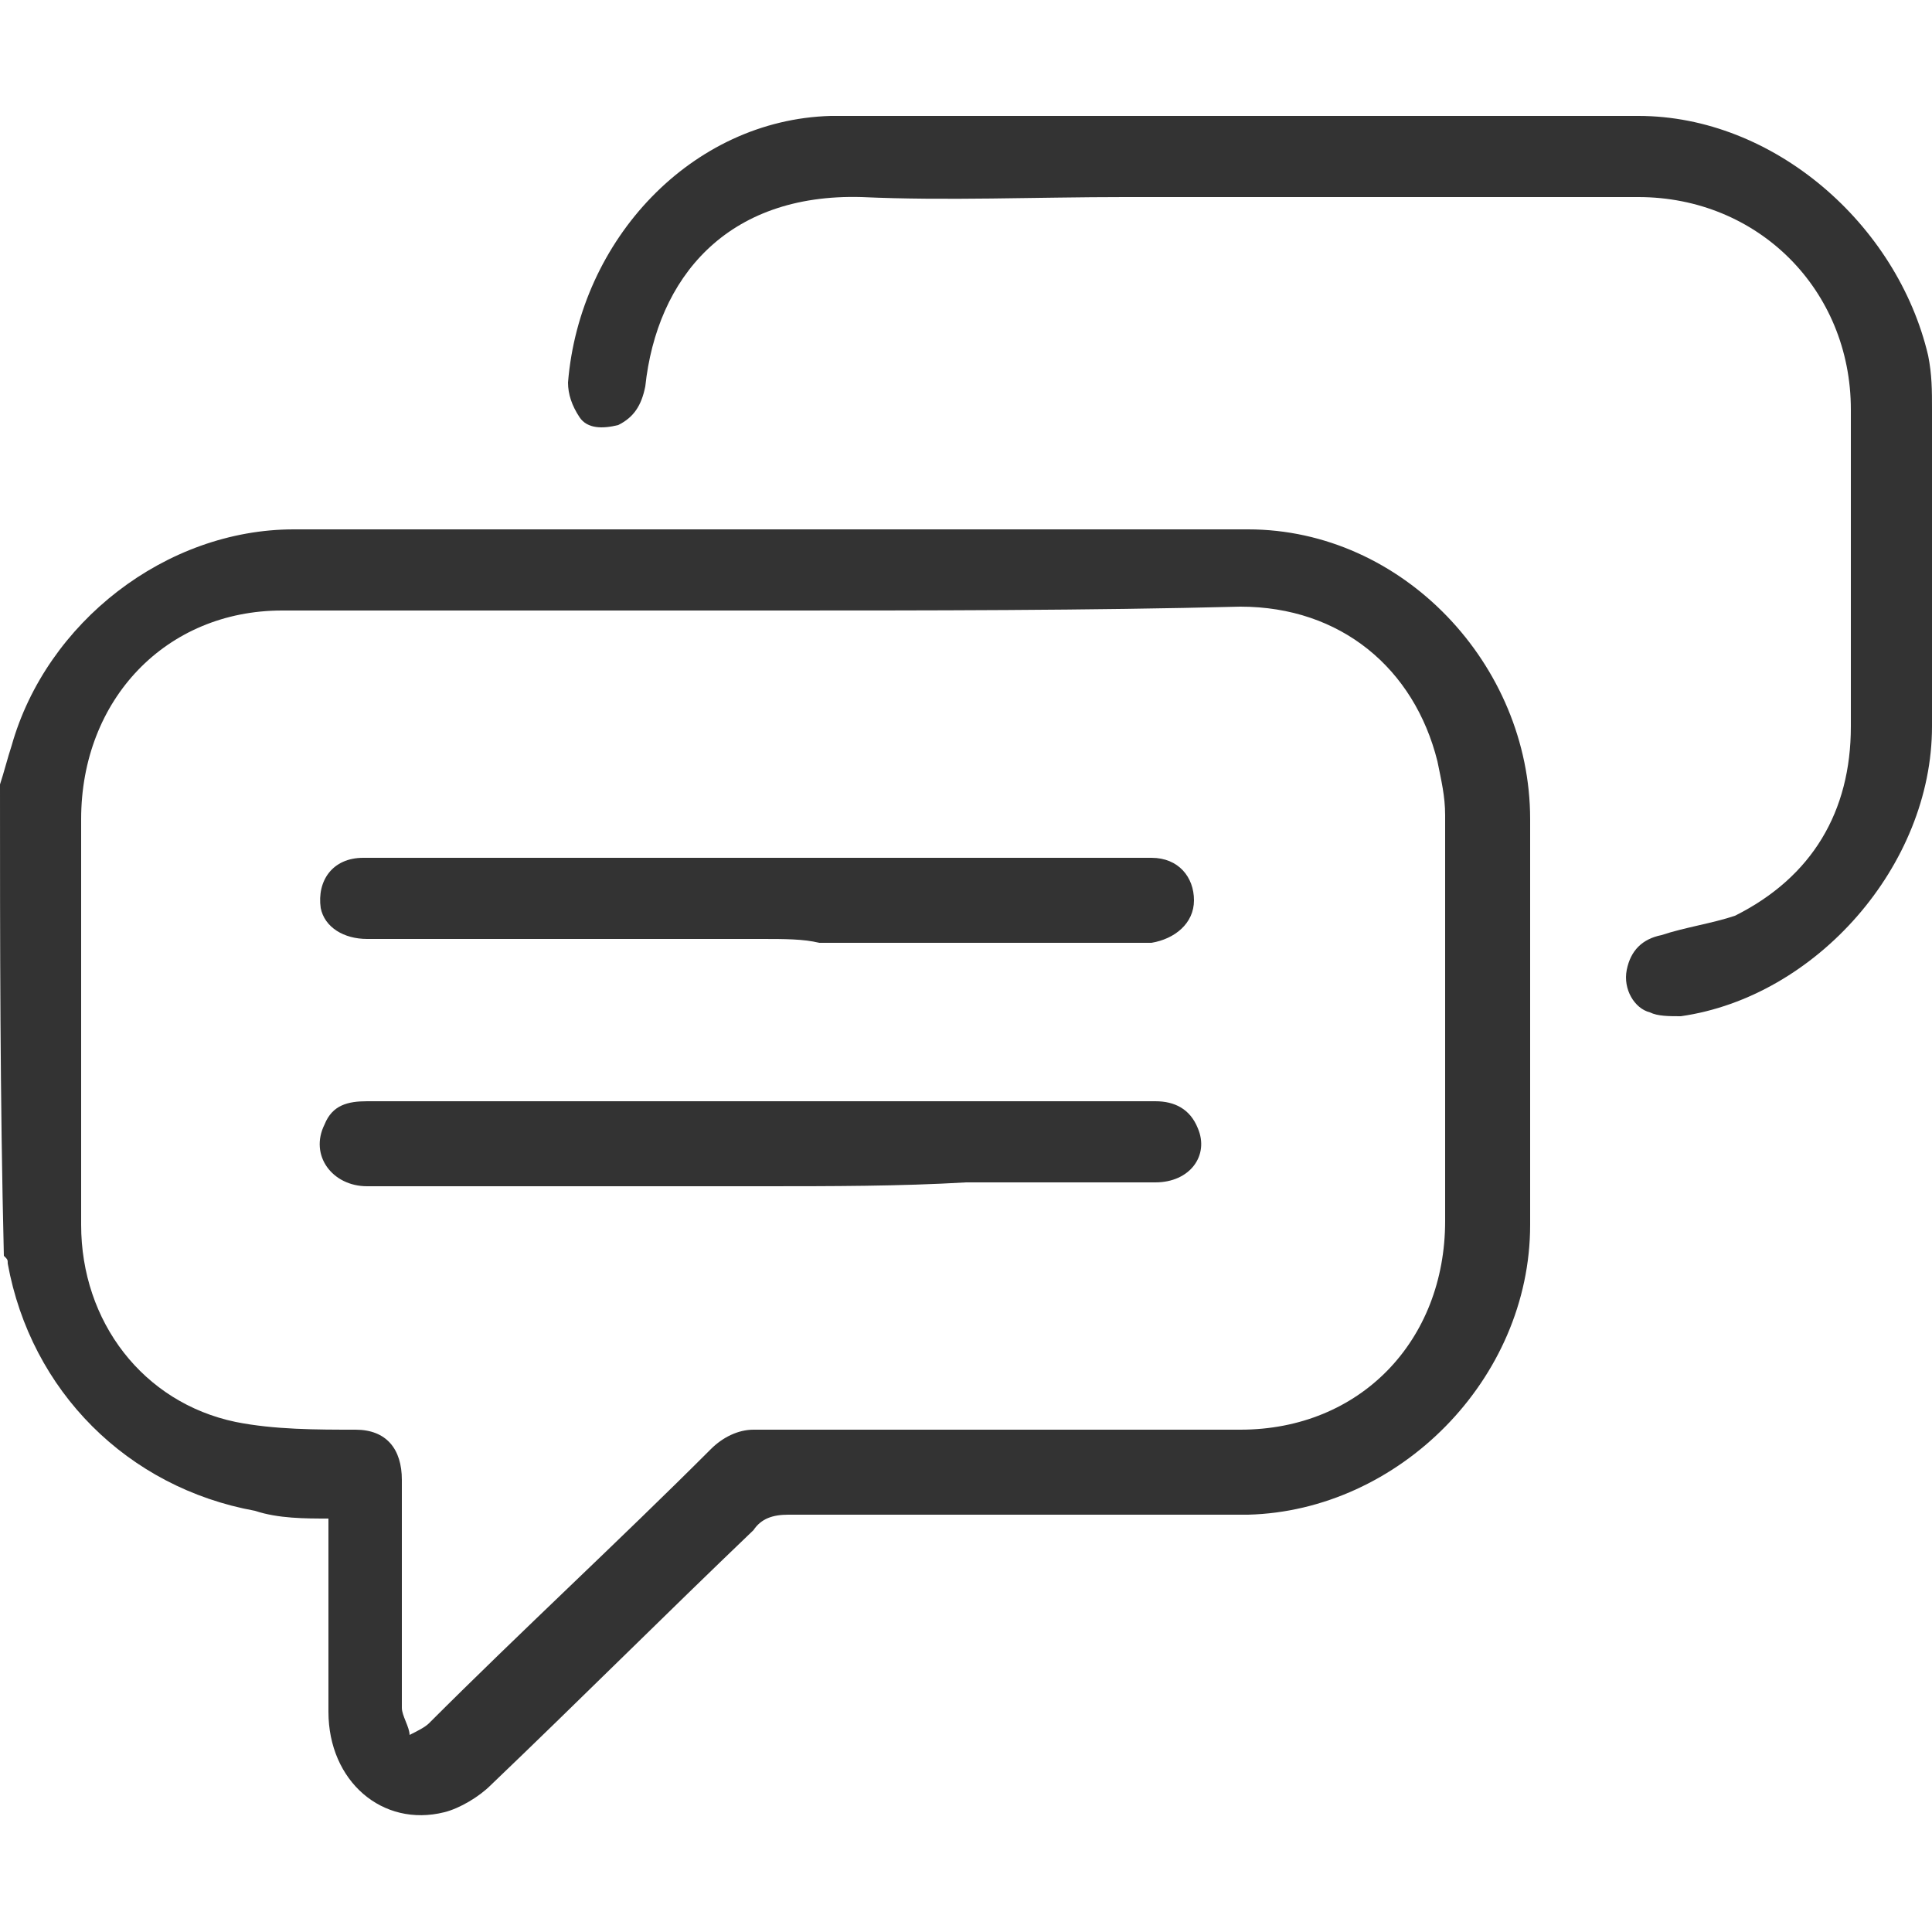 <?xml version="1.0" encoding="utf-8"?>
<!-- Generator: Adobe Illustrator 21.0.0, SVG Export Plug-In . SVG Version: 6.00 Build 0)  -->
<svg version="1.1" id="Layer_1" xmlns="http://www.w3.org/2000/svg" xmlns:xlink="http://www.w3.org/1999/xlink" x="0px" y="0px"
	 viewBox="0 0 50 50" style="enable-background:new 0 0 50 50;" xml:space="preserve">
<style type="text/css">
	.st0{fill:#333333;}
</style>
<g>
	<path class="st0" d="M0,20.3c0.1-0.3,0.2-0.7,0.3-1c0.9-3.2,4-5.6,7.3-5.6c8.2,0,16.5,0,24.7,0c4,0,7.3,3.5,7.3,7.5
		c0,3.5,0,7,0,10.5c0,4-3.4,7.4-7.3,7.5c-4,0-7.9,0-11.9,0c-0.4,0-0.7,0.1-0.9,0.4c-2.3,2.2-4.5,4.4-6.8,6.6
		c-0.3,0.3-0.8,0.6-1.2,0.7c-1.6,0.4-3-0.8-3-2.6c0-1.5,0-3,0-4.4c0-0.2,0-0.4,0-0.6c-0.6,0-1.3,0-1.9-0.2c-3.3-0.6-5.8-3.1-6.4-6.4
		c0-0.1,0-0.1-0.1-0.2C0,28.4,0,24.4,0,20.3z M19.9,15.8C19.9,15.8,19.9,15.8,19.9,15.8c-4.2,0-8.4,0-12.6,0c-3,0-5.2,2.3-5.2,5.4
		c0,3.5,0,7,0,10.5c0,2.5,1.6,4.6,4,5.1c1,0.2,2.1,0.2,3.1,0.2c0.8,0,1.2,0.5,1.2,1.3c0,2,0,3.9,0,5.9c0,0.2,0.2,0.5,0.2,0.7
		c0.2-0.1,0.4-0.2,0.5-0.3c2.4-2.4,4.9-4.7,7.3-7.1c0.3-0.3,0.7-0.5,1.1-0.5c4.2,0,8.4,0,12.6,0c3.1,0,5.3-2.3,5.3-5.4
		c0-3.5,0-7,0-10.5c0-0.5-0.1-0.9-0.2-1.4c-0.6-2.4-2.5-4-5.1-4C28.2,15.8,24,15.8,19.9,15.8z"/>
	<path class="st0" d="M32,3c3.5,0,6.9,0,10.4,0c3.5,0,6.7,2.8,7.5,6.2c0.1,0.5,0.1,0.9,0.1,1.4c0,2.7,0,5.5,0,8.2c0,3.6-3,7-6.5,7.5
		c-0.3,0-0.6,0-0.8-0.1c-0.4-0.1-0.7-0.6-0.6-1.1c0.1-0.5,0.4-0.8,0.9-0.9c0.6-0.2,1.3-0.3,1.9-0.5c2-1,3-2.7,3-4.9
		c0-2.7,0-5.5,0-8.2c0-3.1-2.4-5.5-5.5-5.5c-4.4,0-8.9,0-13.3,0c-2.3,0-4.6,0.1-6.8,0C18.8,5,17,7.2,16.7,10c-0.1,0.5-0.3,0.8-0.7,1
		c-0.4,0.1-0.8,0.1-1-0.2c-0.2-0.3-0.3-0.6-0.3-0.9C15,6.2,17.9,3.1,21.5,3c2.6,0,5.2,0,7.8,0C30.2,3,31.1,3,32,3C32,3,32,3,32,3z"
		/>
	<path class="st0" d="M19.7,24.3c-3.4,0-6.8,0-10.2,0c-0.6,0-1.1-0.3-1.2-0.8c-0.1-0.7,0.3-1.3,1.1-1.3c2.3,0,4.6,0,6.8,0
		c4.4,0,8.9,0,13.3,0c0.1,0,0.2,0,0.3,0c0.7,0,1.1,0.5,1.1,1.1c0,0.6-0.5,1-1.1,1.1c-2.9,0-5.8,0-8.6,0
		C20.8,24.3,20.3,24.3,19.7,24.3z"/>
	<path class="st0" d="M19.7,30.7c-3.4,0-6.8,0-10.2,0c-0.9,0-1.5-0.8-1.1-1.6c0.2-0.5,0.6-0.6,1.1-0.6c2.7,0,5.4,0,8.2,0
		c4.1,0,8.1,0,12.2,0c0.5,0,0.9,0.2,1.1,0.7c0.3,0.7-0.2,1.4-1.1,1.4c-1.6,0-3.3,0-4.9,0C23.3,30.7,21.5,30.7,19.7,30.7z"/>
</g>
</svg>
